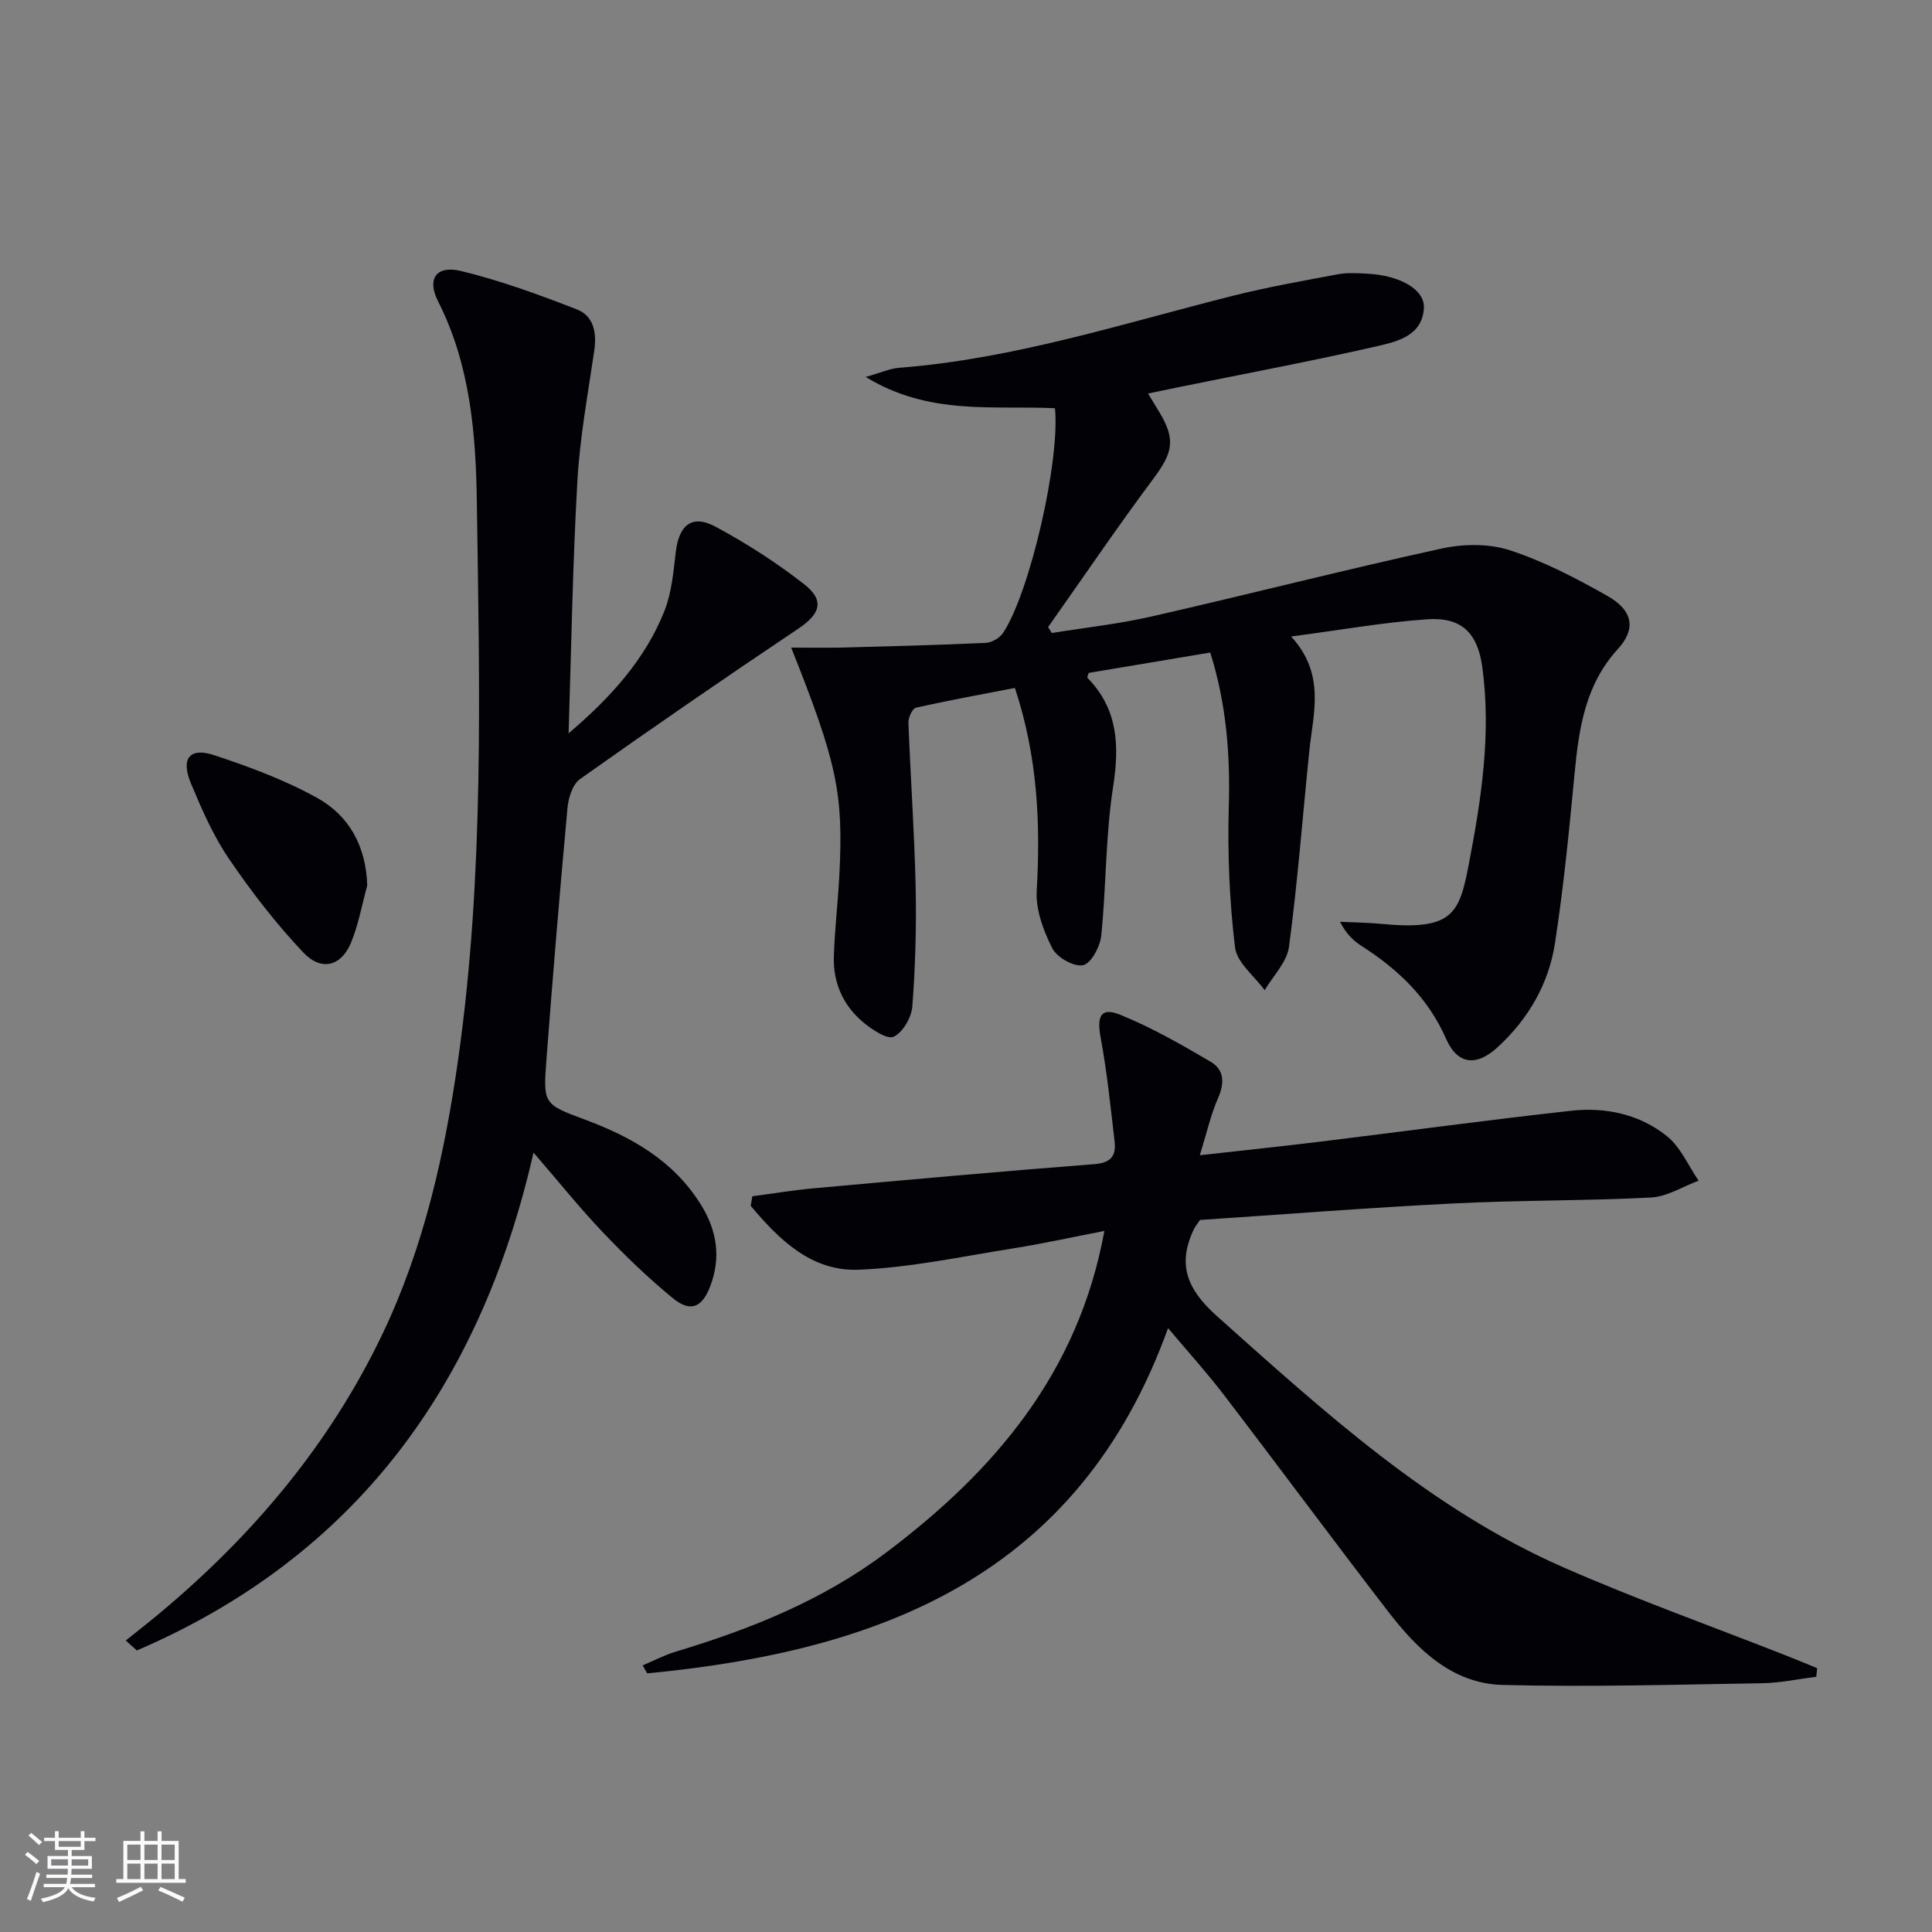 <svg enable-background="new 0 0 400 400" viewBox="0 0 400 400" xmlns="http://www.w3.org/2000/svg"><rect x="0" y="0" width="400" height="400" fill="#808080" stroke="none"/><g fill="#010106"><path d="m250.57 135.1c-8.88 1.49-17.05 2.86-25.17 4.22-.11.42-.36.9-.25 1.02 6.33 6.49 6.64 14.02 5.3 22.61-1.58 10.13-1.4 20.53-2.45 30.76-.23 2.27-2.11 5.79-3.77 6.12-1.89.39-5.41-1.61-6.37-3.51-1.83-3.61-3.44-7.96-3.22-11.88.81-14.06.18-27.83-4.52-42.01-6.98 1.35-13.76 2.58-20.47 4.09-.74.17-1.61 2.03-1.57 3.08.42 11.3 1.24 22.59 1.49 33.89.18 8.28-.05 16.6-.68 24.85-.17 2.29-1.95 5.4-3.85 6.29-1.36.64-4.45-1.44-6.26-2.93-4.19-3.46-6.3-8.19-6.14-13.63.17-5.64.85-11.27 1.14-16.91.87-16.92-.48-23.25-9.97-47.08 3.79 0 7.2.07 10.6-.01 9.9-.26 19.79-.51 29.68-.97 1.25-.06 2.89-1.01 3.58-2.05 5.56-8.4 11.83-35.63 10.75-46.53-12.7-.62-26.04 1.58-39.19-6.48 3.24-.91 5.05-1.75 6.91-1.89 23.68-1.83 46.17-9.12 68.99-14.88 7.22-1.82 14.58-3.12 21.91-4.49 1.93-.36 3.99-.22 5.98-.12 6.76.34 11.98 3.23 11.78 7.11-.3 5.69-5.45 6.94-9.63 7.89-13.57 3.11-27.26 5.67-40.9 8.45-2.06.42-4.12.85-6.58 1.36.87 1.43 1.53 2.53 2.2 3.63 3.57 5.83 2.99 8.52-1.02 13.9-7.53 10.1-14.6 20.54-21.87 30.83.25.41.51.82.76 1.23 6.89-1.12 13.86-1.87 20.65-3.42 20.03-4.57 39.94-9.67 60.01-14.06 4.52-.99 9.82-1.07 14.15.34 7.03 2.29 13.74 5.79 20.21 9.45 5.31 3 6.01 6.82 2.16 11.03-6.77 7.43-8.05 16.45-8.95 25.83-1.12 11.72-2.26 23.47-4.06 35.1-1.3 8.39-5.51 15.63-11.81 21.44-4.45 4.11-8.37 3.66-10.72-1.69-3.72-8.48-9.94-14.39-17.52-19.24-1.73-1.11-3.22-2.58-4.44-4.99 2.89.14 5.79.16 8.67.44 14.6 1.4 16.02-2.11 17.95-12.15 2.61-13.55 4.73-27.18 2.83-41.05-.96-6.97-4.23-10.35-11.3-9.88-9.06.61-18.05 2.23-28.28 3.57 7.18 7.82 4.58 15.83 3.77 23.69-1.39 13.53-2.41 27.11-4.21 40.58-.42 3.15-3.29 5.98-5.03 8.96-2.14-2.94-5.76-5.71-6.14-8.87-1.15-9.51-1.55-19.18-1.3-28.77.34-10.92-.45-21.51-3.83-32.27z"/><path d="m376.04 347.15c-3.71.47-7.42 1.28-11.13 1.34-17.93.29-35.87.81-53.78.36-10.42-.26-17.63-7.29-23.65-15.1-11.48-14.89-22.66-30.02-34.09-44.96-3.5-4.58-7.39-8.87-11.56-13.82-18.5 51.43-59.68 66.88-107.84 71.48-.31-.55-.62-1.1-.93-1.65 2.28-.96 4.5-2.13 6.85-2.84 15.53-4.68 30.43-10.64 43.52-20.49 22.44-16.88 39.85-37.2 45.22-66.62-6.42 1.24-12.64 2.62-18.92 3.62-10.62 1.68-21.25 3.98-31.94 4.41-9.82.39-16.51-6.26-22.36-13.22.11-.66.22-1.32.33-1.98 4.26-.56 8.5-1.28 12.78-1.66 19.35-1.75 38.71-3.5 58.08-5 3.4-.26 4.49-1.75 4.15-4.65-.84-7.21-1.57-14.46-2.9-21.59-.82-4.4.06-6.31 4.04-4.69 6.52 2.64 12.71 6.19 18.8 9.77 2.75 1.62 2.84 4.38 1.48 7.48-1.51 3.43-2.33 7.16-3.78 11.84 8.99-1.01 17-1.84 25-2.82 17.3-2.12 34.57-4.48 51.9-6.39 7.11-.79 14.15.72 19.8 5.25 2.83 2.27 4.42 6.1 6.57 9.23-3.28 1.21-6.51 3.3-9.85 3.48-13.62.7-27.29.54-40.92 1.23-17.74.89-35.45 2.29-52.47 3.42-.82 1.22-1.04 1.47-1.18 1.76-3.65 7.46-1.47 12.66 4.78 18.23 22.15 19.76 44.05 39.82 71.62 51.92 15.2 6.67 30.87 12.26 46.33 18.35 2.09.82 4.16 1.69 6.24 2.54-.06.57-.12 1.17-.19 1.77z"/><path d="m117.72 151.83c8.71-7.41 15.89-15.33 19.87-25.41 1.48-3.76 1.84-8.04 2.32-12.12.66-5.64 3.38-7.87 8.26-5.24 6.39 3.44 12.59 7.42 18.31 11.89 4.36 3.41 3.32 6.19-1.26 9.25-15.18 10.16-30.22 20.53-45.13 31.09-1.54 1.09-2.41 3.9-2.6 6-1.6 17.37-3.04 34.75-4.36 52.14-.69 9.08-.58 9.2 7.86 12.33 9.71 3.6 18.39 8.48 24.08 17.58 3.41 5.44 4.26 11.13 1.91 17.13-1.68 4.28-4.07 5.24-7.64 2.33-5.13-4.19-9.93-8.84-14.51-13.65-4.79-5.03-9.14-10.47-14.37-16.52-11 48.24-36.93 83.65-82.13 103.08-.76-.69-1.53-1.38-2.29-2.06 2.28-1.83 4.6-3.63 6.85-5.51 19.41-16.18 35.4-35.11 46.34-58.04 8.59-18.01 12.86-37.27 15.64-56.87 5.42-38.22 4.41-76.7 3.86-115.11-.2-14.24-1.34-28.54-8.03-41.73-2.37-4.67-.38-7.52 4.76-6.28 8.16 1.98 16.13 4.9 23.98 7.95 3.45 1.34 4.14 4.8 3.6 8.49-1.31 9.01-2.99 18.01-3.5 27.08-.99 17.38-1.26 34.8-1.82 52.2z"/><path d="m76.03 183.33c-1.09 3.96-1.8 8.09-3.36 11.85-2.03 4.88-6.14 5.98-9.89 2.01-5.66-5.99-10.76-12.6-15.4-19.42-3.24-4.76-5.6-10.2-7.84-15.55-2.16-5.15-.31-7.55 4.76-5.88 7.34 2.42 14.71 5.16 21.44 8.9 6.57 3.67 10.05 9.99 10.29 18.09z"/></g><path d="m5.17 384 .55-.58c.85.61 1.65 1.24 2.4 1.87l-.59.64c-.83-.73-1.62-1.38-2.36-1.93m1.22 9.53-.82-.34c.71-1.76 1.37-3.64 1.98-5.63.24.13.5.25.76.36-.6 1.67-1.24 3.54-1.92 5.61m-.5-13.5.57-.54c.56.44 1.31 1.06 2.26 1.87l-.64.64c-.68-.66-1.41-1.32-2.19-1.97m3.25.46h2.24v-1.36h.77v1.36h4.57v-1.36h.76v1.36h2.28v.69h-2.28v1.84h-2.64v1.26h4.18v2.64h-4.21c0 .45-.02.86-.05 1.21h4.32v.69h-4.38c-.04.34-.1.75-.19 1.22h5.15v.69h-4.82c.87 1.19 2.51 1.92 4.93 2.19-.17.32-.3.57-.37.76-2.77-.49-4.52-1.41-5.26-2.76-.56 1.26-2.3 2.23-5.24 2.9-.12-.24-.26-.48-.43-.72 2.73-.55 4.38-1.34 4.96-2.38h-4.38v-.69h4.65c.1-.38.17-.79.21-1.22h-4.32v-.69h4.4c.03-.34.05-.75.05-1.21h-4.2v-2.64h4.23v-1.26h-2.69v-1.84h-2.24zm1.46 4.46v1.29h3.45c.01-.4.02-.57.01-.53v-.32-.45h-3.46zm1.55-2.59h4.57v-1.19h-4.57zm6.11 2.59h-3.42v.77c-.01.19-.01.37-.02.53h3.44z" fill="#fafafc"/><path d="m32.63 379.16h.82v1.98h3.54v7.89h1.46v.78h-14.37v-.78h1.46v-7.89h3.54v-1.98h.82v1.98h2.73zm-3.49 11.48.5.73c-1.61.82-3.28 1.63-5 2.41-.13-.27-.28-.55-.44-.82 1.75-.72 3.4-1.49 4.94-2.32m-2.78-5.55h2.73v-3.18h-2.73zm0 3.95h2.73v-3.2h-2.73zm3.54-3.95h2.73v-3.18h-2.73zm0 3.95h2.73v-3.2h-2.73zm7.89 4.68c-1.84-.92-3.51-1.7-5.02-2.32l.45-.73c1.89.8 3.57 1.55 5.04 2.23zm-1.62-11.81h-2.73v3.18h2.73zm-2.73 7.13h2.73v-3.2h-2.73z" fill="#fafafc"/></svg>